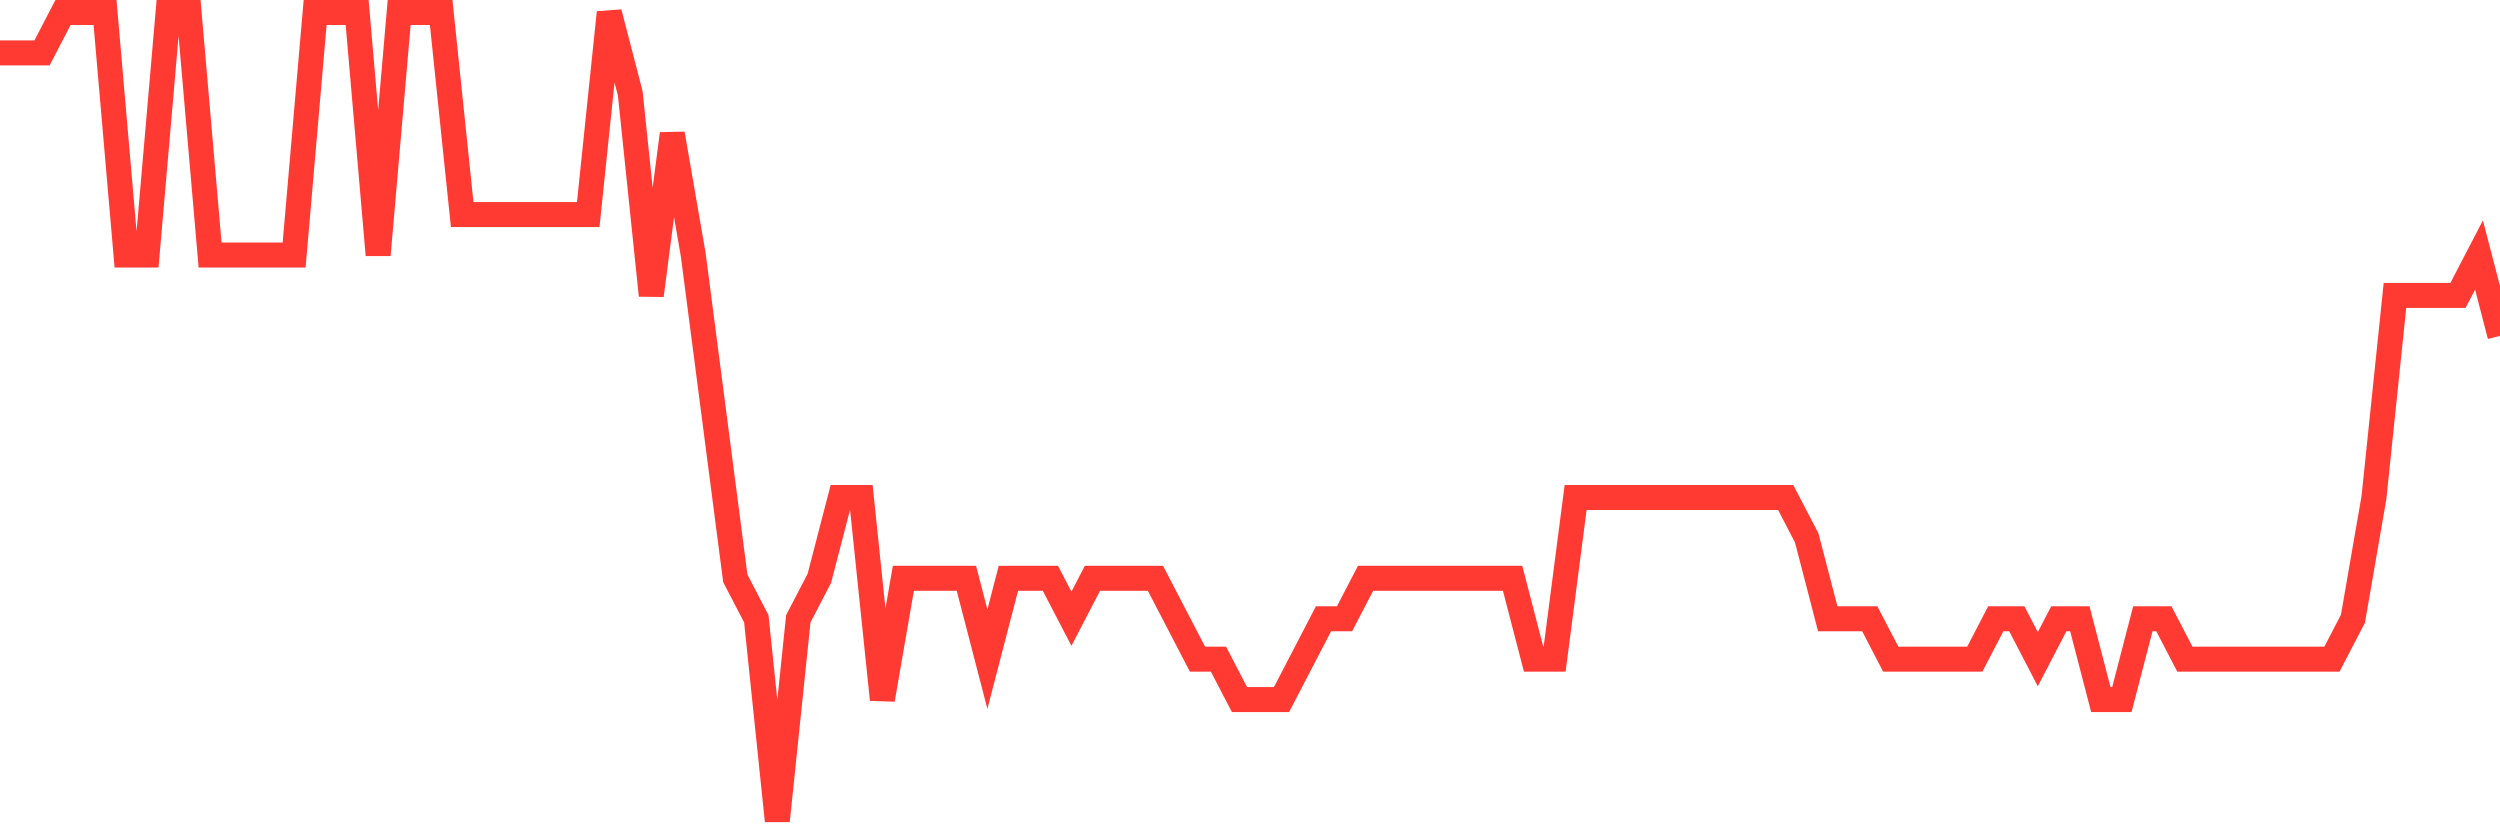 <svg
  xmlns="http://www.w3.org/2000/svg"
  xmlns:xlink="http://www.w3.org/1999/xlink"
  width="120"
  height="40"
  viewBox="0 0 120 40"
  preserveAspectRatio="none"
>
  <polyline
    points="0,2.54 1.008,2.54 2.017,2.54 3.025,0.6 4.034,0.6 5.042,0.6 6.05,12.24 7.059,12.24 8.067,0.6 9.076,0.6 10.084,12.24 11.092,12.24 12.101,12.24 13.109,12.24 14.118,12.24 15.126,0.6 16.134,0.6 17.143,0.6 18.151,12.24 19.16,0.6 20.168,0.6 21.176,0.6 22.185,10.3 23.193,10.3 24.202,10.3 25.21,10.3 26.218,10.3 27.227,10.3 28.235,10.3 29.244,0.6 30.252,4.48 31.261,14.18 32.269,6.42 33.277,12.24 34.286,20 35.294,27.76 36.303,29.7 37.311,39.4 38.319,29.7 39.328,27.76 40.336,23.88 41.345,23.88 42.353,33.58 43.361,27.76 44.37,27.76 45.378,27.76 46.387,27.76 47.395,31.64 48.403,27.76 49.412,27.76 50.42,27.76 51.429,29.7 52.437,27.76 53.445,27.76 54.454,27.76 55.462,27.76 56.471,29.7 57.479,31.64 58.487,31.64 59.496,33.58 60.504,33.58 61.513,33.58 62.521,31.64 63.529,29.7 64.538,29.7 65.546,27.76 66.555,27.76 67.563,27.76 68.571,27.76 69.58,27.76 70.588,27.76 71.597,27.76 72.605,27.76 73.613,31.64 74.622,31.64 75.63,23.88 76.639,23.88 77.647,23.88 78.655,23.88 79.664,23.88 80.672,23.88 81.681,23.88 82.689,23.88 83.697,23.88 84.706,23.88 85.714,23.88 86.723,25.82 87.731,29.7 88.739,29.7 89.748,29.7 90.756,31.64 91.765,31.64 92.773,31.64 93.782,31.64 94.79,31.64 95.798,29.7 96.807,29.7 97.815,31.64 98.824,29.7 99.832,29.7 100.84,33.58 101.849,33.58 102.857,29.7 103.866,29.7 104.874,31.64 105.882,31.64 106.891,31.64 107.899,31.64 108.908,31.64 109.916,31.64 110.924,31.64 111.933,31.64 112.941,29.7 113.95,23.88 114.958,14.18 115.966,14.18 116.975,14.18 117.983,14.18 118.992,12.24 120,16.12"
    fill="none"
    stroke="#ff3a33"
    stroke-width="1.2"
  >
  </polyline>
</svg>
